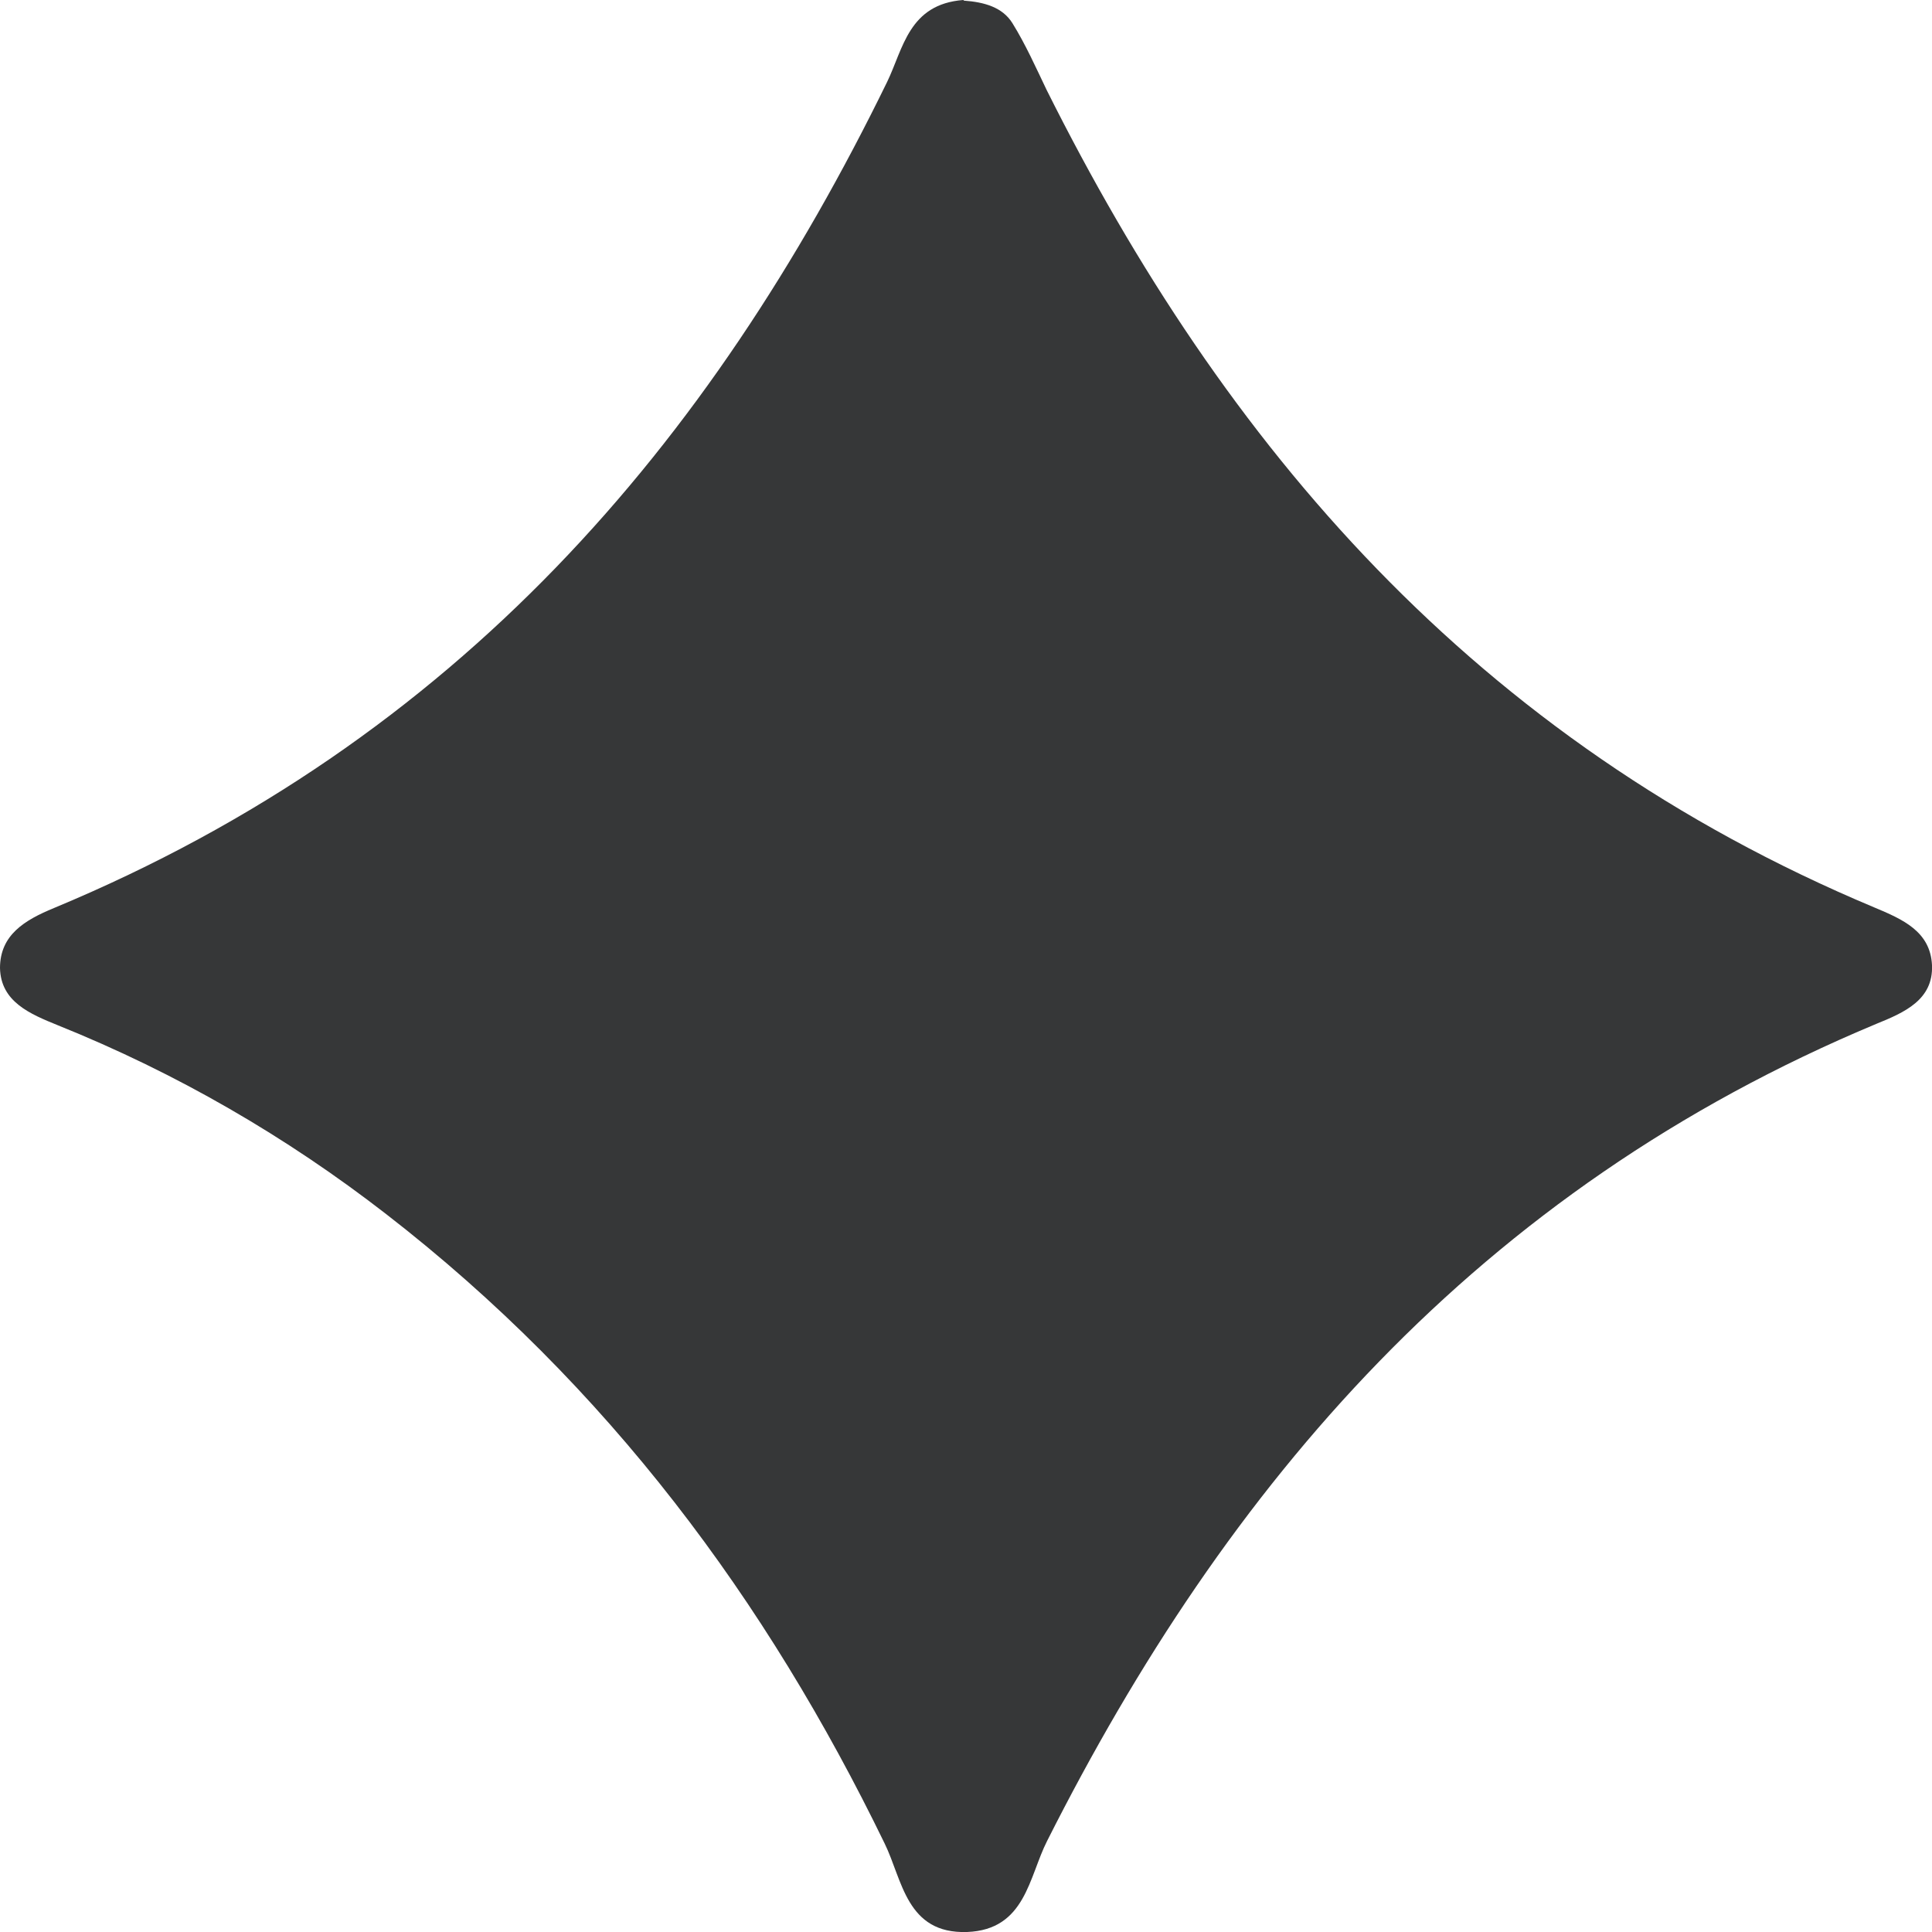 <svg width="12" height="12" viewBox="0 0 12 12" fill="none" xmlns="http://www.w3.org/2000/svg">
<path d="M5.988 0.004C6.112 0.013 6.227 0.044 6.289 0.145C6.37 0.276 6.433 0.417 6.5 0.557C7.604 2.767 9.159 4.596 11.641 5.636C11.818 5.71 11.99 5.785 12 5.995C12.009 6.21 11.828 6.289 11.655 6.359C9.173 7.395 7.619 9.223 6.504 11.434C6.39 11.658 6.37 11.986 6.007 12C5.629 12.013 5.605 11.675 5.495 11.451C4.763 9.943 3.778 8.609 2.396 7.539C1.779 7.061 1.1 6.666 0.359 6.368C0.187 6.298 0.005 6.223 0 6.013C0 5.807 0.153 5.715 0.335 5.64C2.846 4.596 4.414 2.754 5.51 0.509C5.61 0.303 5.644 0.026 5.983 0L5.988 0.004Z" fill="#363738"/>
</svg>
